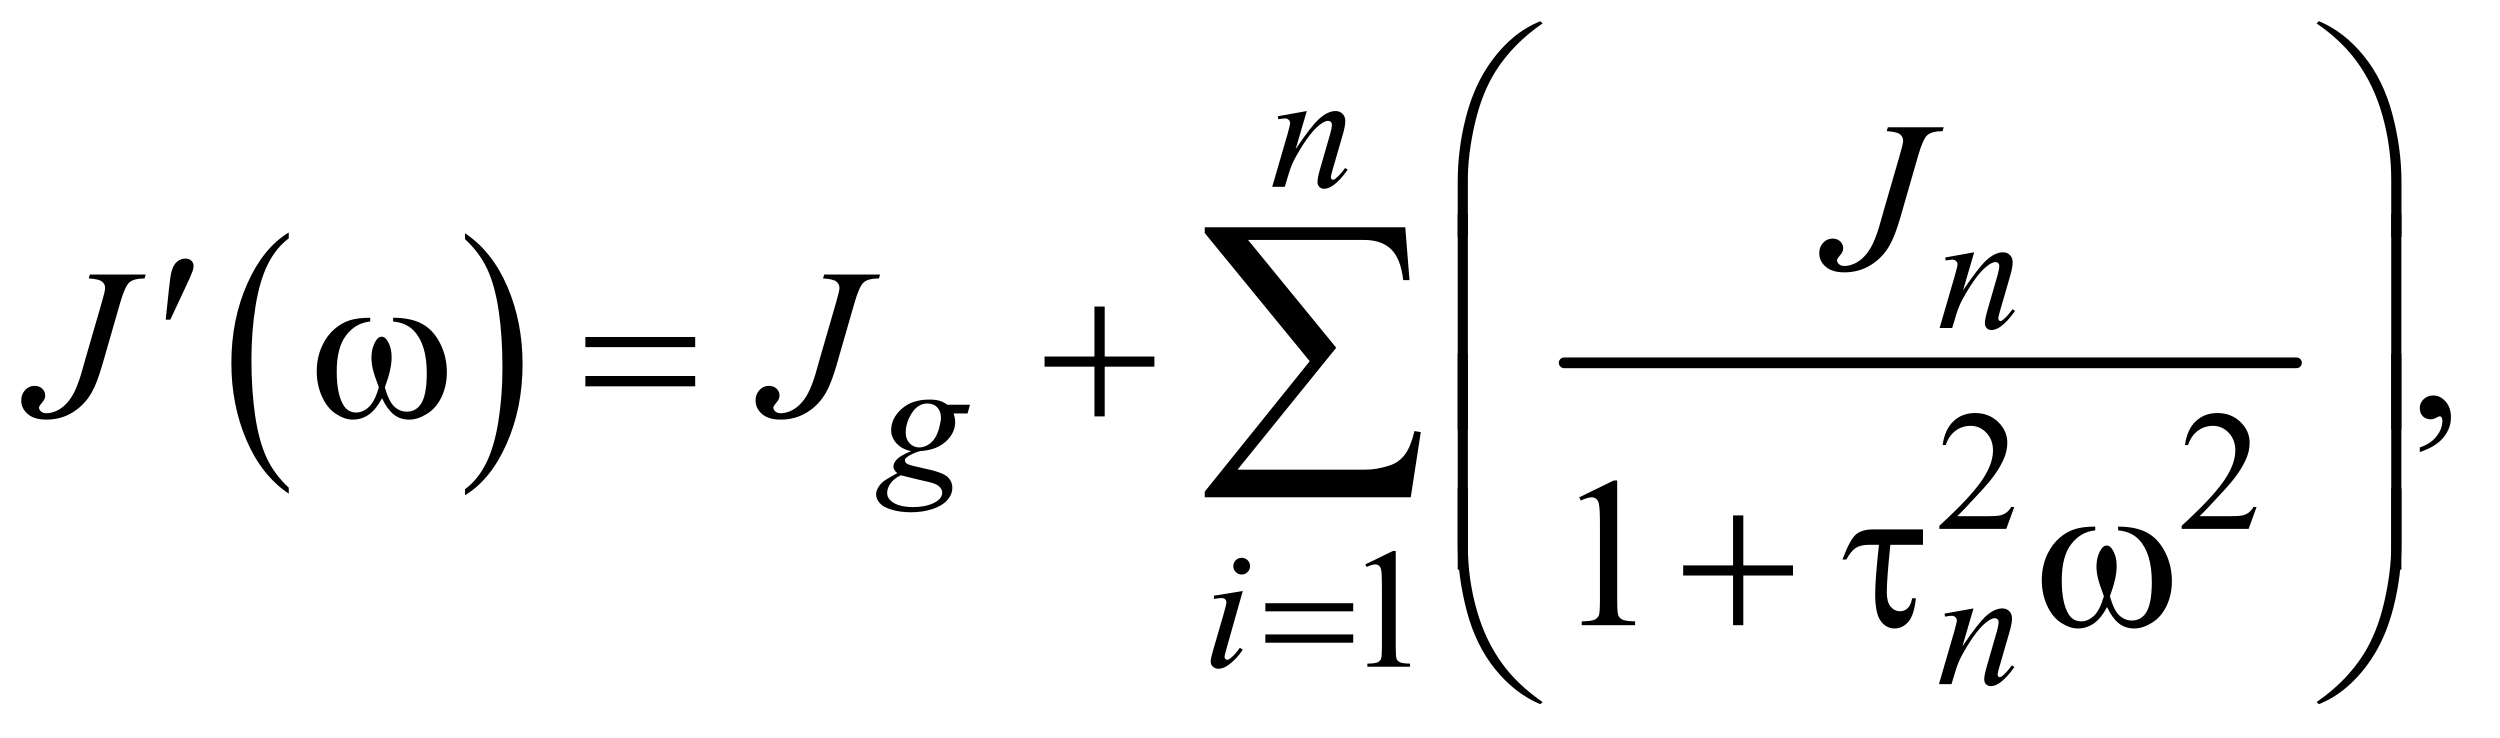 <?xml version="1.0" encoding="UTF-8"?>
<!DOCTYPE svg PUBLIC '-//W3C//DTD SVG 1.0//EN'
          'http://www.w3.org/TR/2001/REC-SVG-20010904/DTD/svg10.dtd'>
<svg stroke-dasharray="none" shape-rendering="auto" xmlns="http://www.w3.org/2000/svg" font-family="'Dialog'" text-rendering="auto" width="183" fill-opacity="1" color-interpolation="auto" color-rendering="auto" preserveAspectRatio="xMidYMid meet" font-size="12px" viewBox="0 0 183 54" fill="black" xmlns:xlink="http://www.w3.org/1999/xlink" stroke="black" image-rendering="auto" stroke-miterlimit="10" stroke-linecap="square" stroke-linejoin="miter" font-style="normal" stroke-width="1" height="54" stroke-dashoffset="0" font-weight="normal" stroke-opacity="1"
><!--Generated by the Batik Graphics2D SVG Generator--><defs id="genericDefs"
  /><g
  ><defs id="defs1"
    ><clipPath clipPathUnits="userSpaceOnUse" id="clipPath1"
      ><path d="M0.974 1.554 L116.583 1.554 L116.583 35.491 L0.974 35.491 L0.974 1.554 Z"
      /></clipPath
      ><clipPath clipPathUnits="userSpaceOnUse" id="clipPath2"
      ><path d="M31.114 49.645 L31.114 1133.886 L3724.698 1133.886 L3724.698 49.645 Z"
      /></clipPath
    ></defs
    ><g transform="scale(1.576,1.576) translate(-0.974,-1.554) matrix(0.031,0,0,0.031,0,0)"
    ><path d="M464.062 780.781 L464.062 789.797 Q423.406 762.516 400.742 709.703 Q378.078 656.891 378.078 594.125 Q378.078 528.828 401.914 475.18 Q425.75 421.531 464.062 398.438 L464.062 407.25 Q444.906 421.531 432.602 446.305 Q420.297 471.078 414.219 509.188 Q408.141 547.297 408.141 588.656 Q408.141 635.484 413.75 673.273 Q419.359 711.062 430.883 735.945 Q442.406 760.828 464.062 780.781 Z" stroke="none" clip-path="url(#clipPath2)"
    /></g
    ><g transform="matrix(0.049,0,0,0.049,-1.535,-2.449)"
    ><path d="M726.016 407.25 L726.016 398.438 Q766.656 425.516 789.32 478.32 Q811.984 531.125 811.984 593.906 Q811.984 659.203 788.156 712.953 Q764.328 766.703 726.016 789.797 L726.016 780.781 Q745.328 766.5 757.633 741.727 Q769.938 716.953 775.93 678.945 Q781.922 640.938 781.922 599.375 Q781.922 552.75 776.398 514.852 Q770.875 476.953 759.266 452.078 Q747.656 427.203 726.016 407.25 Z" stroke="none" clip-path="url(#clipPath2)"
    /></g
    ><g stroke-width="16" transform="matrix(0.049,0,0,0.049,-1.535,-2.449)" stroke-linejoin="round" stroke-linecap="round"
    ><line y2="592" fill="none" x1="2368" clip-path="url(#clipPath2)" x2="3462" y1="592"
    /></g
    ><g transform="matrix(0.049,0,0,0.049,-1.535,-2.449)"
    ><path d="M3040.375 807.375 L3028.5 840 L2928.5 840 L2928.5 835.375 Q2972.625 795.125 2990.625 769.625 Q3008.625 744.125 3008.625 723 Q3008.625 706.875 2998.75 696.5 Q2988.875 686.125 2975.125 686.125 Q2962.625 686.125 2952.688 693.438 Q2942.75 700.75 2938 714.875 L2933.375 714.875 Q2936.5 691.75 2949.438 679.375 Q2962.375 667 2981.75 667 Q3002.375 667 3016.188 680.25 Q3030 693.5 3030 711.5 Q3030 724.375 3024 737.25 Q3014.75 757.5 2994 780.125 Q2962.875 814.125 2955.125 821.125 L2999.375 821.125 Q3012.875 821.125 3018.312 820.125 Q3023.75 819.125 3028.125 816.062 Q3032.5 813 3035.75 807.375 L3040.375 807.375 ZM3402.375 807.375 L3390.5 840 L3290.5 840 L3290.5 835.375 Q3334.625 795.125 3352.625 769.625 Q3370.625 744.125 3370.625 723 Q3370.625 706.875 3360.75 696.5 Q3350.875 686.125 3337.125 686.125 Q3324.625 686.125 3314.688 693.438 Q3304.75 700.75 3300 714.875 L3295.375 714.875 Q3298.5 691.75 3311.438 679.375 Q3324.375 667 3343.75 667 Q3364.375 667 3378.188 680.25 Q3392 693.5 3392 711.5 Q3392 724.375 3386 737.25 Q3376.75 757.5 3356 780.125 Q3324.875 814.125 3317.125 821.125 L3361.375 821.125 Q3374.875 821.125 3380.312 820.125 Q3385.75 819.125 3390.125 816.062 Q3394.5 813 3397.75 807.375 L3402.375 807.375 Z" stroke="none" clip-path="url(#clipPath2)"
    /></g
    ><g transform="matrix(0.049,0,0,0.049,-1.535,-2.449)"
    ><path d="M2071 893.125 L2112.25 873 L2116.375 873 L2116.375 1016.125 Q2116.375 1030.375 2117.562 1033.875 Q2118.75 1037.375 2122.5 1039.25 Q2126.25 1041.125 2137.75 1041.375 L2137.75 1046 L2074 1046 L2074 1041.375 Q2086 1041.125 2089.5 1039.312 Q2093 1037.5 2094.375 1034.438 Q2095.75 1031.375 2095.75 1016.125 L2095.75 924.625 Q2095.75 906.125 2094.5 900.875 Q2093.625 896.875 2091.312 895 Q2089 893.125 2085.75 893.125 Q2081.125 893.125 2072.875 897 L2071 893.125 Z" stroke="none" clip-path="url(#clipPath2)"
    /></g
    ><g transform="matrix(0.049,0,0,0.049,-1.535,-2.449)"
    ><path d="M3646.188 725.281 L3646.188 718.406 Q3662.281 713.094 3671.109 701.922 Q3679.938 690.75 3679.938 678.25 Q3679.938 675.281 3678.531 673.25 Q3677.438 671.844 3676.344 671.844 Q3674.625 671.844 3668.844 674.969 Q3666.031 676.375 3662.906 676.375 Q3655.25 676.375 3650.719 671.844 Q3646.188 667.312 3646.188 659.344 Q3646.188 651.688 3652.047 646.219 Q3657.906 640.75 3666.344 640.75 Q3676.656 640.75 3684.703 649.734 Q3692.75 658.719 3692.75 673.562 Q3692.75 689.656 3681.578 703.484 Q3670.406 717.312 3646.188 725.281 Z" stroke="none" clip-path="url(#clipPath2)"
    /></g
    ><g transform="matrix(0.049,0,0,0.049,-1.535,-2.449)"
    ><path d="M2390.5 792.906 L2442.062 767.75 L2447.219 767.75 L2447.219 946.656 Q2447.219 964.469 2448.703 968.844 Q2450.188 973.219 2454.875 975.562 Q2459.562 977.906 2473.938 978.219 L2473.938 984 L2394.25 984 L2394.25 978.219 Q2409.25 977.906 2413.625 975.641 Q2418 973.375 2419.719 969.547 Q2421.438 965.719 2421.438 946.656 L2421.438 832.281 Q2421.438 809.156 2419.875 802.594 Q2418.781 797.594 2415.891 795.25 Q2413 792.906 2408.938 792.906 Q2403.156 792.906 2392.844 797.75 L2390.5 792.906 Z" stroke="none" clip-path="url(#clipPath2)"
    /></g
    ><g transform="matrix(0.049,0,0,0.049,-1.535,-2.449)"
    ><path d="M1983.5 215.875 L1966.875 272.75 Q1990.25 237.875 2002.688 226.875 Q2015.125 215.875 2026.625 215.875 Q2032.875 215.875 2036.938 220 Q2041 224.125 2041 230.75 Q2041 238.25 2037.375 250.75 L2022.125 303.375 Q2019.5 312.5 2019.5 314.5 Q2019.5 316.25 2020.5 317.438 Q2021.5 318.625 2022.625 318.625 Q2024.125 318.625 2026.25 317 Q2032.875 311.75 2040.75 301 L2044.625 303.375 Q2033 320 2022.625 327.125 Q2015.375 332 2009.625 332 Q2005 332 2002.25 329.188 Q1999.5 326.375 1999.5 321.625 Q1999.5 315.625 2003.75 301 L2018.25 250.75 Q2021 241.375 2021 236.125 Q2021 233.625 2019.375 232.062 Q2017.75 230.5 2015.375 230.5 Q2011.875 230.5 2007 233.5 Q1997.75 239.125 1987.75 252.062 Q1977.75 265 1966.625 285.125 Q1960.75 295.75 1956.875 308.375 L1950.625 329 L1931.875 329 L1954.625 250.75 Q1958.625 236.625 1958.625 233.75 Q1958.625 231 1956.438 228.938 Q1954.25 226.875 1951 226.875 Q1949.5 226.875 1945.75 227.375 L1941 228.125 L1940.25 223.625 L1983.5 215.875 Z" stroke="none" clip-path="url(#clipPath2)"
    /></g
    ><g transform="matrix(0.049,0,0,0.049,-1.535,-2.449)"
    ><path d="M2980.5 426.875 L2963.875 483.75 Q2987.25 448.875 2999.688 437.875 Q3012.125 426.875 3023.625 426.875 Q3029.875 426.875 3033.938 431 Q3038 435.125 3038 441.75 Q3038 449.25 3034.375 461.75 L3019.125 514.375 Q3016.5 523.5 3016.5 525.5 Q3016.5 527.25 3017.5 528.438 Q3018.5 529.625 3019.625 529.625 Q3021.125 529.625 3023.25 528 Q3029.875 522.75 3037.75 512 L3041.625 514.375 Q3030 531 3019.625 538.125 Q3012.375 543 3006.625 543 Q3002 543 2999.25 540.188 Q2996.5 537.375 2996.5 532.625 Q2996.5 526.625 3000.75 512 L3015.25 461.75 Q3018 452.375 3018 447.125 Q3018 444.625 3016.375 443.062 Q3014.75 441.5 3012.375 441.5 Q3008.875 441.5 3004 444.5 Q2994.75 450.125 2984.75 463.062 Q2974.75 476 2963.625 496.125 Q2957.75 506.75 2953.875 519.375 L2947.625 540 L2928.875 540 L2951.625 461.75 Q2955.625 447.625 2955.625 444.75 Q2955.625 442 2953.438 439.938 Q2951.25 437.875 2948 437.875 Q2946.5 437.875 2942.75 438.375 L2938 439.125 L2937.25 434.625 L2980.5 426.875 Z" stroke="none" clip-path="url(#clipPath2)"
    /></g
    ><g transform="matrix(0.049,0,0,0.049,-1.535,-2.449)"
    ><path d="M1480.375 654.625 L1476.75 667.625 L1455.875 667.625 Q1458.25 674.375 1458.25 680.25 Q1458.25 696.75 1444.25 709.625 Q1430.125 722.5 1405.5 723.875 Q1392.25 727.875 1385.625 733.375 Q1383.125 735.375 1383.125 737.5 Q1383.125 740 1385.375 742.062 Q1387.625 744.125 1396.75 746.25 L1421 751.875 Q1441.125 756.625 1447.625 763.125 Q1454 769.75 1454 778.375 Q1454 788.625 1446.438 797.125 Q1438.875 805.625 1424.312 810.438 Q1409.75 815.25 1392.125 815.25 Q1376.625 815.25 1363.875 811.562 Q1351.125 807.875 1345.625 801.625 Q1340.125 795.375 1340.125 788.75 Q1340.125 783.375 1343.688 777.562 Q1347.25 771.75 1352.625 768 Q1356 765.625 1371.75 756.75 Q1366 752.25 1366 746.875 Q1366 741.875 1371.062 736.25 Q1376.125 730.625 1392.5 723.875 Q1378.75 721.25 1370.688 712.375 Q1362.625 703.5 1362.625 692.625 Q1362.625 674.875 1378.188 660.875 Q1393.75 646.875 1419.625 646.875 Q1429 646.875 1435 648.75 Q1441 650.625 1446.625 654.625 L1480.375 654.625 ZM1437 674.25 Q1437 664.25 1431.438 658.5 Q1425.875 652.75 1416.875 652.75 Q1402.75 652.75 1393.562 666.938 Q1384.375 681.125 1384.375 696.5 Q1384.375 706.125 1390.25 712.25 Q1396.125 718.375 1404.5 718.375 Q1411.125 718.375 1417.312 714.75 Q1423.5 711.125 1427.75 704.75 Q1432 698.375 1434.5 688.5 Q1437 678.625 1437 674.25 ZM1377.125 760 Q1367 764.625 1361.812 771.875 Q1356.625 779.125 1356.625 786.125 Q1356.625 794.375 1364.125 799.75 Q1374.875 807.5 1395.625 807.5 Q1413.5 807.5 1426.188 801.438 Q1438.875 795.375 1438.875 785.75 Q1438.875 780.875 1434.188 776.5 Q1429.5 772.125 1416 769.375 Q1408.625 767.875 1377.125 760 Z" stroke="none" clip-path="url(#clipPath2)"
    /></g
    ><g transform="matrix(0.049,0,0,0.049,-1.535,-2.449)"
    ><path d="M1886.25 883.25 Q1891.5 883.25 1895.125 886.875 Q1898.75 890.5 1898.75 895.75 Q1898.75 900.875 1895.062 904.562 Q1891.375 908.25 1886.25 908.25 Q1881.125 908.25 1877.438 904.562 Q1873.75 900.875 1873.75 895.75 Q1873.75 890.5 1877.375 886.875 Q1881 883.25 1886.25 883.25 ZM1887.875 932.875 L1863.125 1020.5 Q1860.625 1029.375 1860.625 1031.125 Q1860.625 1033.125 1861.812 1034.375 Q1863 1035.625 1864.625 1035.625 Q1866.5 1035.625 1869.125 1033.625 Q1876.25 1028 1883.5 1017.625 L1887.875 1020.5 Q1879.375 1033.5 1867.875 1042.375 Q1859.375 1049 1851.625 1049 Q1846.5 1049 1843.25 1045.938 Q1840 1042.875 1840 1038.25 Q1840 1033.625 1843.125 1022.875 L1859.375 966.875 Q1863.375 953.125 1863.375 949.625 Q1863.375 946.875 1861.438 945.125 Q1859.5 943.375 1856.125 943.375 Q1853.375 943.375 1844.75 944.75 L1844.75 939.875 L1887.875 932.875 Z" stroke="none" clip-path="url(#clipPath2)"
    /></g
    ><g transform="matrix(0.049,0,0,0.049,-1.535,-2.449)"
    ><path d="M2979.5 958.875 L2962.875 1015.75 Q2986.25 980.875 2998.688 969.875 Q3011.125 958.875 3022.625 958.875 Q3028.875 958.875 3032.938 963 Q3037 967.125 3037 973.75 Q3037 981.25 3033.375 993.75 L3018.125 1046.375 Q3015.5 1055.5 3015.5 1057.5 Q3015.5 1059.25 3016.5 1060.438 Q3017.5 1061.625 3018.625 1061.625 Q3020.125 1061.625 3022.25 1060 Q3028.875 1054.75 3036.75 1044 L3040.625 1046.375 Q3029 1063 3018.625 1070.125 Q3011.375 1075 3005.625 1075 Q3001 1075 2998.25 1072.188 Q2995.5 1069.375 2995.5 1064.625 Q2995.5 1058.625 2999.75 1044 L3014.25 993.75 Q3017 984.375 3017 979.125 Q3017 976.625 3015.375 975.062 Q3013.75 973.5 3011.375 973.5 Q3007.875 973.5 3003 976.5 Q2993.75 982.125 2983.75 995.062 Q2973.75 1008 2962.625 1028.125 Q2956.75 1038.75 2952.875 1051.375 L2946.625 1072 L2927.875 1072 L2950.625 993.75 Q2954.625 979.625 2954.625 976.75 Q2954.625 974 2952.438 971.938 Q2950.25 969.875 2947 969.875 Q2945.5 969.875 2941.75 970.375 L2937 971.125 L2936.25 966.625 L2979.5 958.875 Z" stroke="none" clip-path="url(#clipPath2)"
    /></g
    ><g transform="matrix(0.049,0,0,0.049,-1.535,-2.449)"
    ><path d="M2851.562 240.125 L2935 240.125 L2933.281 245.906 Q2917.188 246.062 2910.625 251.766 Q2904.062 257.469 2896.875 282.312 L2870 375.594 Q2862.344 402 2854.531 415.906 Q2844.062 434.656 2826.328 445.75 Q2808.594 456.844 2786.562 456.844 Q2768.438 456.844 2758.75 448.484 Q2749.062 440.125 2749.062 428.25 Q2749.062 418.875 2754.922 412.625 Q2760.781 406.375 2768.906 406.375 Q2775.938 406.375 2780.391 410.594 Q2784.844 414.812 2784.844 420.906 Q2784.844 425.906 2780.781 430.594 Q2775.625 436.531 2775.625 438.719 Q2775.625 442 2778.594 444.656 Q2781.562 447.312 2786.562 447.312 Q2793.75 447.312 2801.484 443.875 Q2809.219 440.438 2816.016 433.406 Q2822.812 426.375 2827.891 416.531 Q2832.969 406.688 2838.281 389.656 L2845.938 362.625 L2869.219 282.312 Q2874.375 264.656 2874.375 260.281 Q2874.375 254.344 2869.688 250.594 Q2865 246.844 2849.844 245.906 L2851.562 240.125 Z" stroke="none" clip-path="url(#clipPath2)"
    /></g
    ><g transform="matrix(0.049,0,0,0.049,-1.535,-2.449)"
    ><path d="M165.562 460.125 L249 460.125 L247.281 465.906 Q231.188 466.062 224.625 471.766 Q218.062 477.469 210.875 502.312 L184 595.594 Q176.344 622 168.531 635.906 Q158.062 654.656 140.328 665.75 Q122.594 676.844 100.562 676.844 Q82.438 676.844 72.75 668.484 Q63.062 660.125 63.062 648.25 Q63.062 638.875 68.922 632.625 Q74.781 626.375 82.906 626.375 Q89.938 626.375 94.391 630.594 Q98.844 634.812 98.844 640.906 Q98.844 645.906 94.781 650.594 Q89.625 656.531 89.625 658.719 Q89.625 662 92.594 664.656 Q95.562 667.312 100.562 667.312 Q107.75 667.312 115.484 663.875 Q123.219 660.438 130.016 653.406 Q136.812 646.375 141.891 636.531 Q146.969 626.688 152.281 609.656 L159.938 582.625 L183.219 502.312 Q188.375 484.656 188.375 480.281 Q188.375 474.344 183.688 470.594 Q179 466.844 163.844 465.906 L165.562 460.125 ZM1262.562 460.125 L1346 460.125 L1344.281 465.906 Q1328.188 466.062 1321.625 471.766 Q1315.062 477.469 1307.875 502.312 L1281 595.594 Q1273.344 622 1265.531 635.906 Q1255.062 654.656 1237.328 665.75 Q1219.594 676.844 1197.562 676.844 Q1179.438 676.844 1169.75 668.484 Q1160.062 660.125 1160.062 648.25 Q1160.062 638.875 1165.922 632.625 Q1171.781 626.375 1179.906 626.375 Q1186.938 626.375 1191.391 630.594 Q1195.844 634.812 1195.844 640.906 Q1195.844 645.906 1191.781 650.594 Q1186.625 656.531 1186.625 658.719 Q1186.625 662 1189.594 664.656 Q1192.562 667.312 1197.562 667.312 Q1204.75 667.312 1212.484 663.875 Q1220.219 660.438 1227.016 653.406 Q1233.812 646.375 1238.891 636.531 Q1243.969 626.688 1249.281 609.656 L1256.938 582.625 L1280.219 502.312 Q1285.375 484.656 1285.375 480.281 Q1285.375 474.344 1280.688 470.594 Q1276 466.844 1260.844 465.906 L1262.562 460.125 Z" stroke="none" clip-path="url(#clipPath2)"
    /></g
    ><g transform="matrix(0.049,0,0,0.049,-1.535,-2.449)"
    ><path d="M1921.625 951.125 L2052.875 951.125 L2052.875 963.25 L1921.625 963.25 L1921.625 951.125 ZM1921.625 997.75 L2052.875 997.75 L2052.875 1010.125 L1921.625 1010.125 L1921.625 997.75 Z" stroke="none" clip-path="url(#clipPath2)"
    /></g
    ><g transform="matrix(0.049,0,0,0.049,-1.535,-2.449)"
    ><path d="M2208.969 403.938 L2208.969 321.75 Q2208.969 273.625 2220.688 227.219 Q2230.688 187.375 2248.891 157.219 Q2267.094 127.062 2291.469 106.438 Q2309.281 91.281 2332.25 81.594 L2335.844 84.875 Q2291.781 115.188 2265.844 155.969 Q2245.219 188.625 2234.672 234.25 Q2224.125 279.875 2224.125 318.625 L2224.125 403.938 L2208.969 403.938 ZM3618.844 403.938 L3603.531 403.938 L3603.531 318.625 Q3603.531 269.25 3590.406 222.531 Q3577.281 175.812 3551.031 140.5 Q3528.375 109.875 3491.969 84.875 L3495.562 81.594 Q3533.219 97.375 3562.516 133.469 Q3591.812 169.562 3605.328 220.891 Q3618.844 272.219 3618.844 321.75 L3618.844 403.938 Z" stroke="none" clip-path="url(#clipPath2)"
    /></g
    ><g transform="matrix(0.049,0,0,0.049,-1.535,-2.449)"
    ><path d="M278.906 527.531 L283.75 481.281 Q285.781 461.594 287.812 454.719 Q290.781 444.875 296.172 440.578 Q301.562 436.281 308.281 436.281 Q313.906 436.281 317.188 439.406 Q320.469 442.531 320.469 447.375 Q320.469 451.125 318.906 455.344 Q316.875 461.281 307.344 481.438 L285.781 527.531 L278.906 527.531 Z" stroke="none" clip-path="url(#clipPath2)"
    /></g
    ><g transform="matrix(0.049,0,0,0.049,-1.535,-2.449)"
    ><path d="M2224.125 691.938 L2208.969 691.938 L2208.969 369.594 L2224.125 369.594 L2224.125 691.938 ZM3618.688 691.938 L3603.531 691.938 L3603.531 369.594 L3618.688 369.594 L3618.688 691.938 Z" stroke="none" clip-path="url(#clipPath2)"
    /></g
    ><g transform="matrix(0.049,0,0,0.049,-1.535,-2.449)"
    ><path d="M618.562 530.281 L618.562 524.656 Q644.969 524.656 661.688 533.641 Q678.406 542.625 688.641 562.547 Q698.875 582.469 698.875 606.219 Q698.875 626.375 690.906 643.094 Q682.938 659.812 669.109 668.328 Q655.281 676.844 642.781 676.844 Q629.031 676.844 619.344 669.031 Q609.656 661.219 602 644.812 Q593.406 661.375 582.547 669.109 Q571.688 676.844 558.25 676.844 Q546.531 676.844 533.484 668.484 Q520.438 660.125 512.469 642.703 Q504.5 625.281 504.5 604.969 Q504.5 582.938 513.406 564.812 Q520.281 550.75 530.984 541.531 Q541.688 532.312 553.719 528.484 Q565.75 524.656 584.344 524.656 L584.344 530.281 Q562.625 532.469 548.484 550.828 Q534.344 569.188 534.344 604.812 Q534.344 639.969 545.125 656.375 Q551.688 666.219 563.562 666.219 Q573.406 666.219 582.234 658.094 Q591.062 649.969 597.312 628.719 Q590.438 610.438 588.328 601.531 Q586.219 592.625 586.219 584.5 Q586.219 569.344 593.25 558.406 Q596.688 552.938 601.375 552.938 Q606.219 552.938 609.656 558.406 Q616.375 568.719 616.375 583.562 Q616.375 601.688 606.219 628.719 Q612.312 650.125 620.516 657.547 Q628.719 664.969 639.031 664.969 Q651.219 664.969 658.719 655.438 Q668.875 642.625 668.875 607.469 Q668.875 564.812 649.969 544.5 Q638.562 532.156 618.562 530.281 ZM905.781 553.406 L1069.844 553.406 L1069.844 568.562 L905.781 568.562 L905.781 553.406 ZM905.781 611.688 L1069.844 611.688 L1069.844 627.156 L905.781 627.156 L905.781 611.688 ZM1666.312 507.938 L1681.625 507.938 L1681.625 582.625 L1755.844 582.625 L1755.844 597.781 L1681.625 597.781 L1681.625 672 L1666.312 672 L1666.312 597.781 L1591.781 597.781 L1591.781 582.625 L1666.312 582.625 L1666.312 507.938 Z" stroke="none" clip-path="url(#clipPath2)"
    /></g
    ><g transform="matrix(0.049,0,0,0.049,-1.535,-2.449)"
    ><path d="M2224.125 900.938 L2208.969 900.938 L2208.969 578.594 L2224.125 578.594 L2224.125 900.938 ZM3618.688 900.938 L3603.531 900.938 L3603.531 578.594 L3618.688 578.594 L3618.688 900.938 Z" stroke="none" clip-path="url(#clipPath2)"
    /></g
    ><g transform="matrix(0.049,0,0,0.049,-1.535,-2.449)"
    ><path d="M2620.312 819.938 L2635.625 819.938 L2635.625 894.625 L2709.844 894.625 L2709.844 909.781 L2635.625 909.781 L2635.625 984 L2620.312 984 L2620.312 909.781 L2545.781 909.781 L2545.781 894.625 L2620.312 894.625 L2620.312 819.938 ZM2904.031 840.875 L2904.031 863.844 L2855.281 863.844 Q2849.969 915.25 2849.969 934.312 Q2849.969 949.469 2855.672 956.266 Q2861.375 963.062 2869.969 963.062 Q2876.375 963.062 2881.062 958.688 Q2885.75 954.312 2887.938 943.688 L2893.406 943.688 Q2890.75 969.312 2882 979.078 Q2873.25 988.844 2861.531 988.844 Q2849.188 988.844 2840.906 977.672 Q2832.625 966.5 2832.625 937.75 Q2832.625 915.094 2838.25 863.844 L2823.562 863.844 Q2810.906 863.844 2803.719 868.453 Q2796.531 873.062 2789.5 885.875 L2783.719 885.875 Q2794.969 855.875 2803.875 848.375 Q2812.781 840.875 2829.188 840.875 L2904.031 840.875 ZM3195.562 842.281 L3195.562 836.656 Q3221.969 836.656 3238.688 845.641 Q3255.406 854.625 3265.641 874.547 Q3275.875 894.469 3275.875 918.219 Q3275.875 938.375 3267.906 955.094 Q3259.938 971.812 3246.109 980.328 Q3232.281 988.844 3219.781 988.844 Q3206.031 988.844 3196.344 981.031 Q3186.656 973.219 3179 956.812 Q3170.406 973.375 3159.547 981.109 Q3148.688 988.844 3135.25 988.844 Q3123.531 988.844 3110.484 980.484 Q3097.438 972.125 3089.469 954.703 Q3081.5 937.281 3081.5 916.969 Q3081.5 894.938 3090.406 876.812 Q3097.281 862.75 3107.984 853.531 Q3118.688 844.312 3130.719 840.484 Q3142.75 836.656 3161.344 836.656 L3161.344 842.281 Q3139.625 844.469 3125.484 862.828 Q3111.344 881.188 3111.344 916.812 Q3111.344 951.969 3122.125 968.375 Q3128.688 978.219 3140.562 978.219 Q3150.406 978.219 3159.234 970.094 Q3168.062 961.969 3174.312 940.719 Q3167.438 922.438 3165.328 913.531 Q3163.219 904.625 3163.219 896.5 Q3163.219 881.344 3170.25 870.406 Q3173.688 864.938 3178.375 864.938 Q3183.219 864.938 3186.656 870.406 Q3193.375 880.719 3193.375 895.562 Q3193.375 913.688 3183.219 940.719 Q3189.312 962.125 3197.516 969.547 Q3205.719 976.969 3216.031 976.969 Q3228.219 976.969 3235.719 967.438 Q3245.875 954.625 3245.875 919.469 Q3245.875 876.812 3226.969 856.5 Q3215.562 844.156 3195.562 842.281 Z" stroke="none" clip-path="url(#clipPath2)"
    /></g
    ><g transform="matrix(0.049,0,0,0.049,-1.535,-2.449)"
    ><path d="M2208.969 779.594 L2224.125 779.594 L2224.125 865.062 Q2224.125 914.438 2237.328 961.156 Q2250.531 1007.875 2276.781 1043.188 Q2299.438 1073.656 2335.844 1098.812 L2332.25 1101.938 Q2294.594 1086.156 2265.297 1050.141 Q2236 1014.125 2222.484 962.719 Q2208.969 911.312 2208.969 861.938 L2208.969 779.594 ZM3618.844 779.594 L3618.844 861.938 Q3618.844 910.062 3607.125 956.312 Q3597.125 996.312 3578.922 1026.469 Q3560.719 1056.625 3536.188 1077.25 Q3518.531 1092.406 3495.562 1101.938 L3491.969 1098.812 Q3536.031 1068.5 3561.969 1027.719 Q3582.594 995.062 3593.062 949.438 Q3603.531 903.812 3603.531 865.062 L3603.531 779.594 L3618.844 779.594 Z" stroke="none" clip-path="url(#clipPath2)"
    /></g
    ><g transform="matrix(0.049,0,0,0.049,-1.535,-2.449)"
    ><path d="M2138.812 792.812 L1831.078 792.812 L1831.078 784.375 L1987.875 589.609 L1831.078 398.125 L1831.078 389.453 L2130.609 389.453 L2136.938 468.438 L2127.562 468.438 Q2123.812 436.094 2109.398 422.266 Q2094.984 408.438 2069.203 408.438 L1895.766 408.438 L2027.484 569.453 L1880.062 751.562 L2071.781 751.562 Q2088.188 751.562 2107.641 745.234 Q2121 740.781 2129.789 729.414 Q2138.578 718.047 2144.438 693.906 L2153.812 695.547 L2138.812 792.812 Z" stroke="none" clip-path="url(#clipPath2)"
    /></g
  ></g
></svg
>
